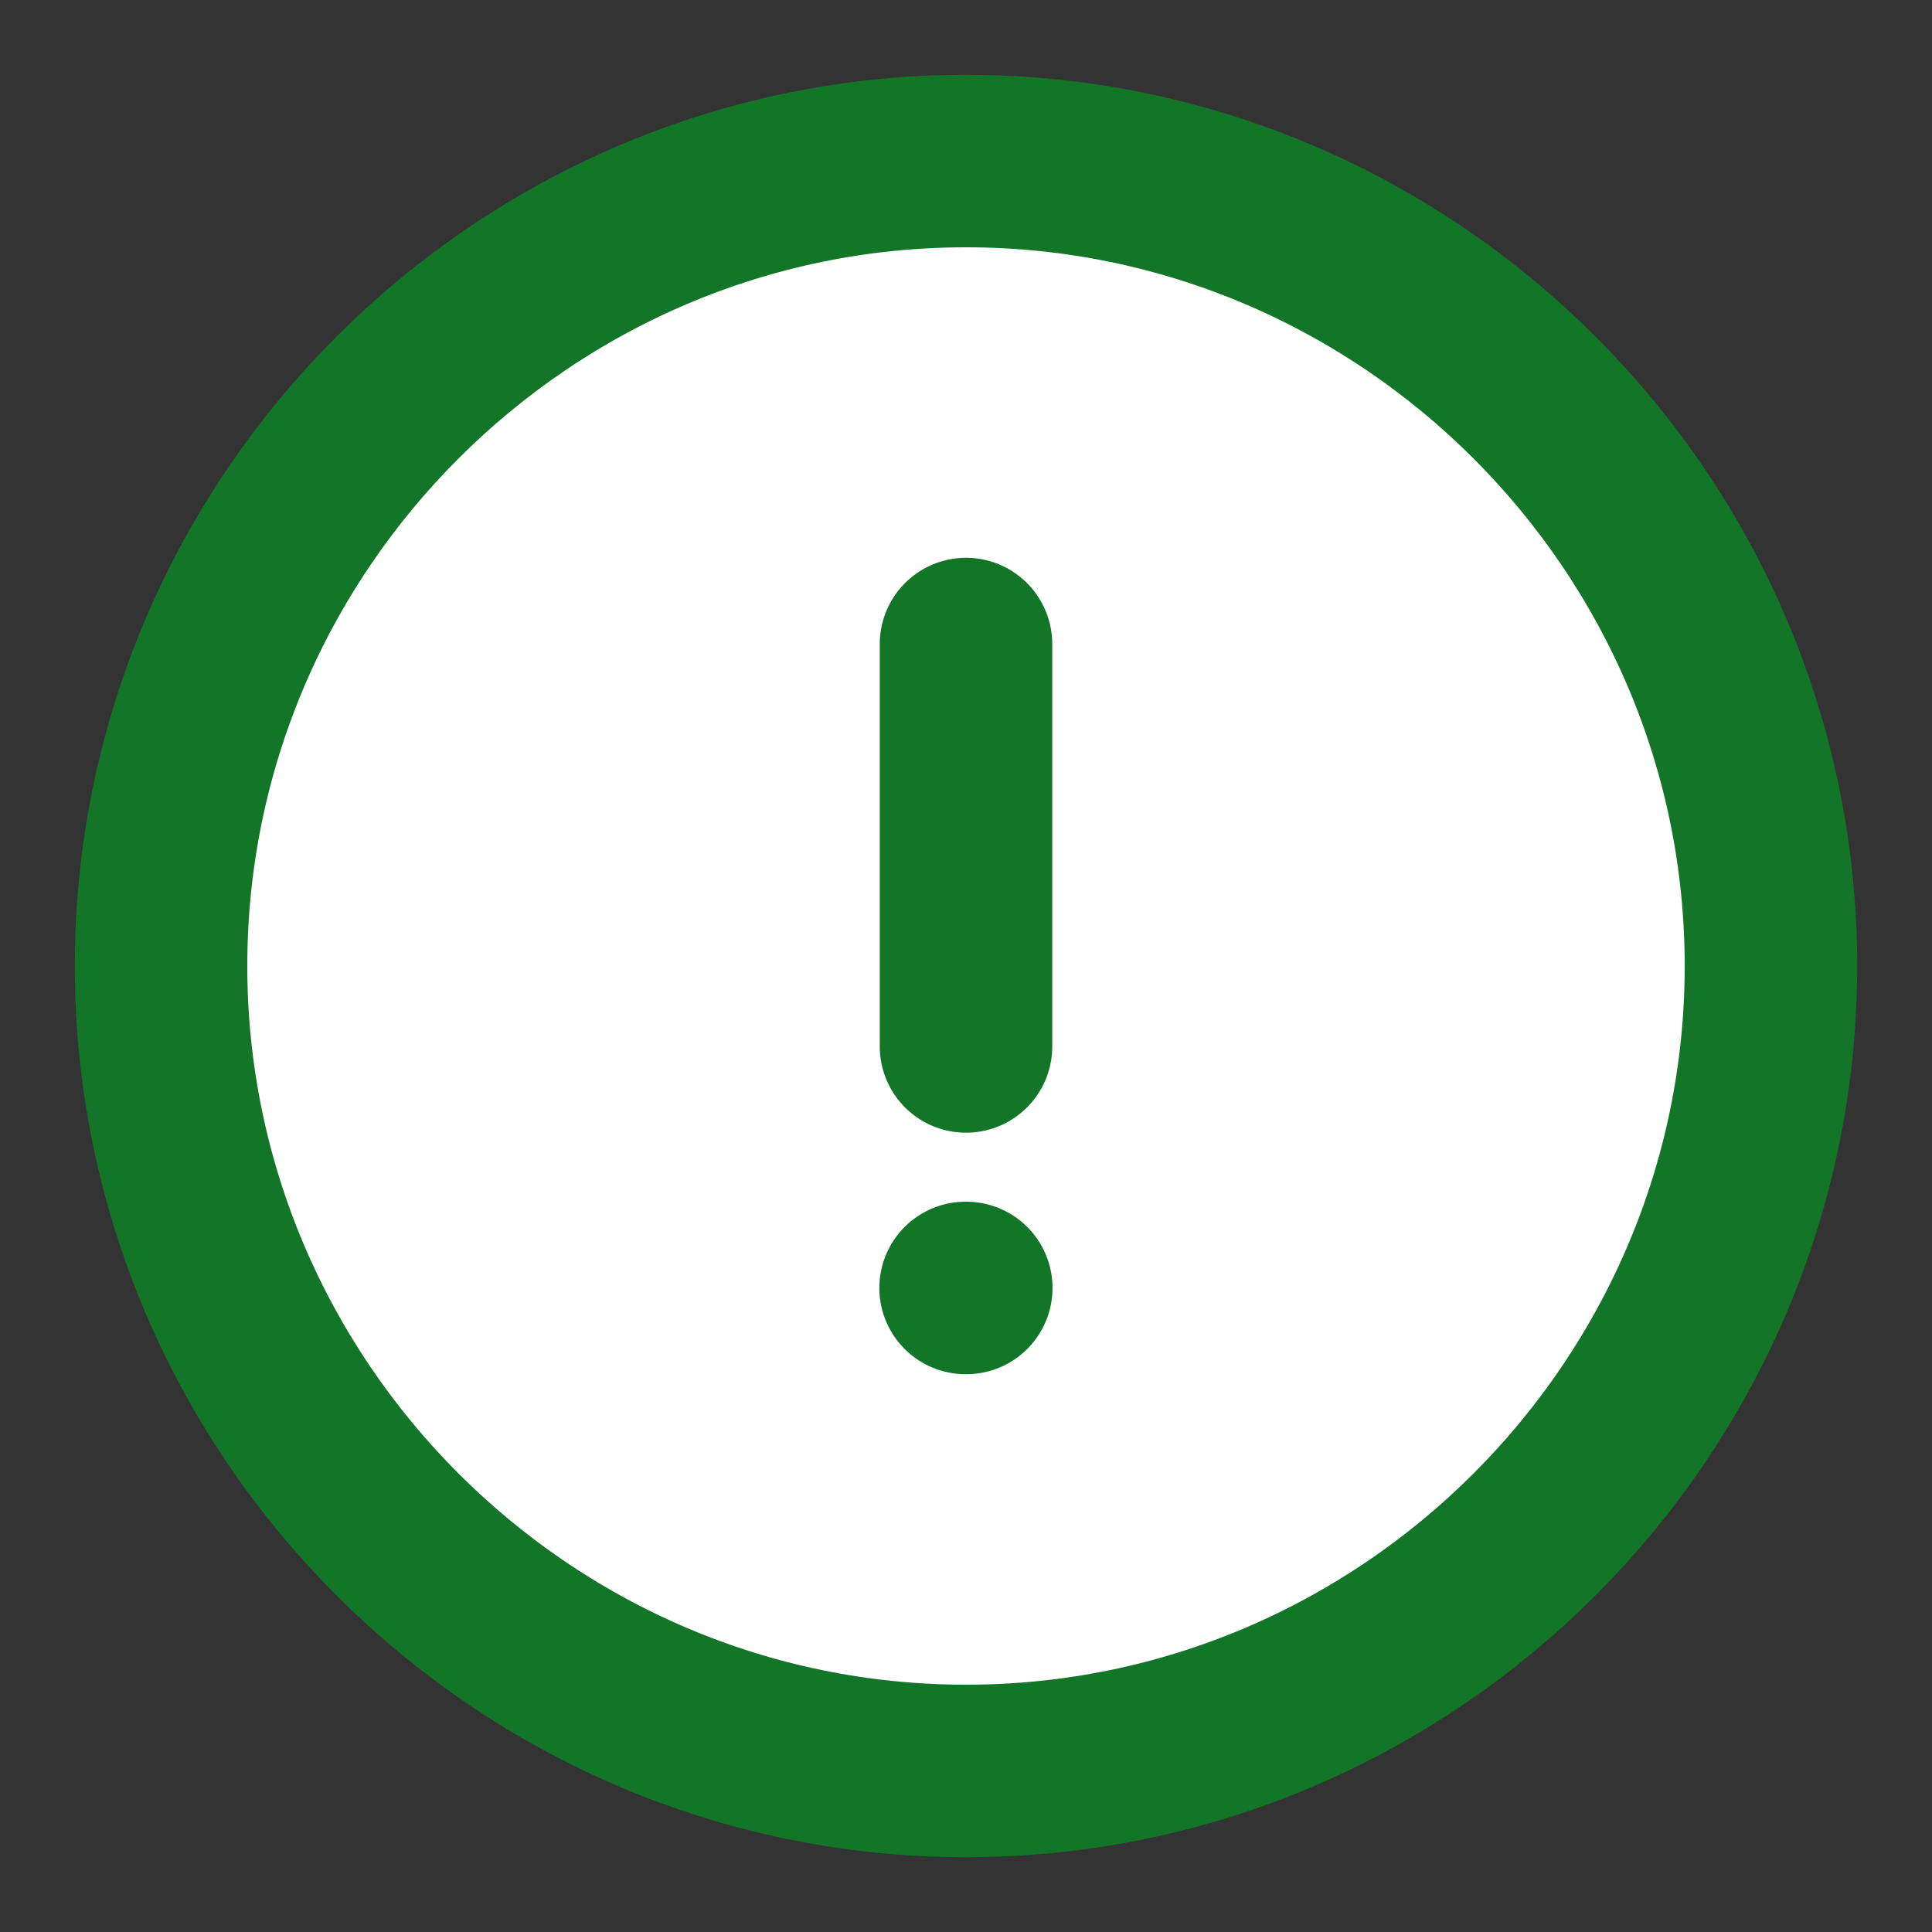 <svg width="14" height="14" viewBox="0 0 14 14" fill="none" xmlns="http://www.w3.org/2000/svg">
<rect x="0" y="0" width="14" height="14" fill="#333333" stroke="none"/>
<g id="info-circle">
<g id="vuesax/linear/info-circle">
<g id="info-circle_2">
<path id="Vector" d="M7 12.833C10.208 12.833 12.833 10.208 12.833 7C12.833 3.792 10.208 1.167 7 1.167C3.792 1.167 1.167 3.792 1.167 7C1.167 10.208 3.792 12.833 7 12.833Z" fill="white" stroke="#137528" stroke-width="1.25" stroke-linecap="round" stroke-linejoin="round"/>
<path id="Vector_2" d="M7 4.667V7.583" stroke="#137528" stroke-width="1.25" stroke-linecap="round" stroke-linejoin="round"/>
<g id="Vector_3">
<path fill-rule="evenodd" clip-rule="evenodd" d="M6.997 9.333H7.002H6.997Z" fill="white"/>
<path d="M6.997 9.333H7.002" stroke="#137528" stroke-width="1.25" stroke-linecap="round" stroke-linejoin="round"/>
</g>
</g>
</g>
</g>
</svg>
